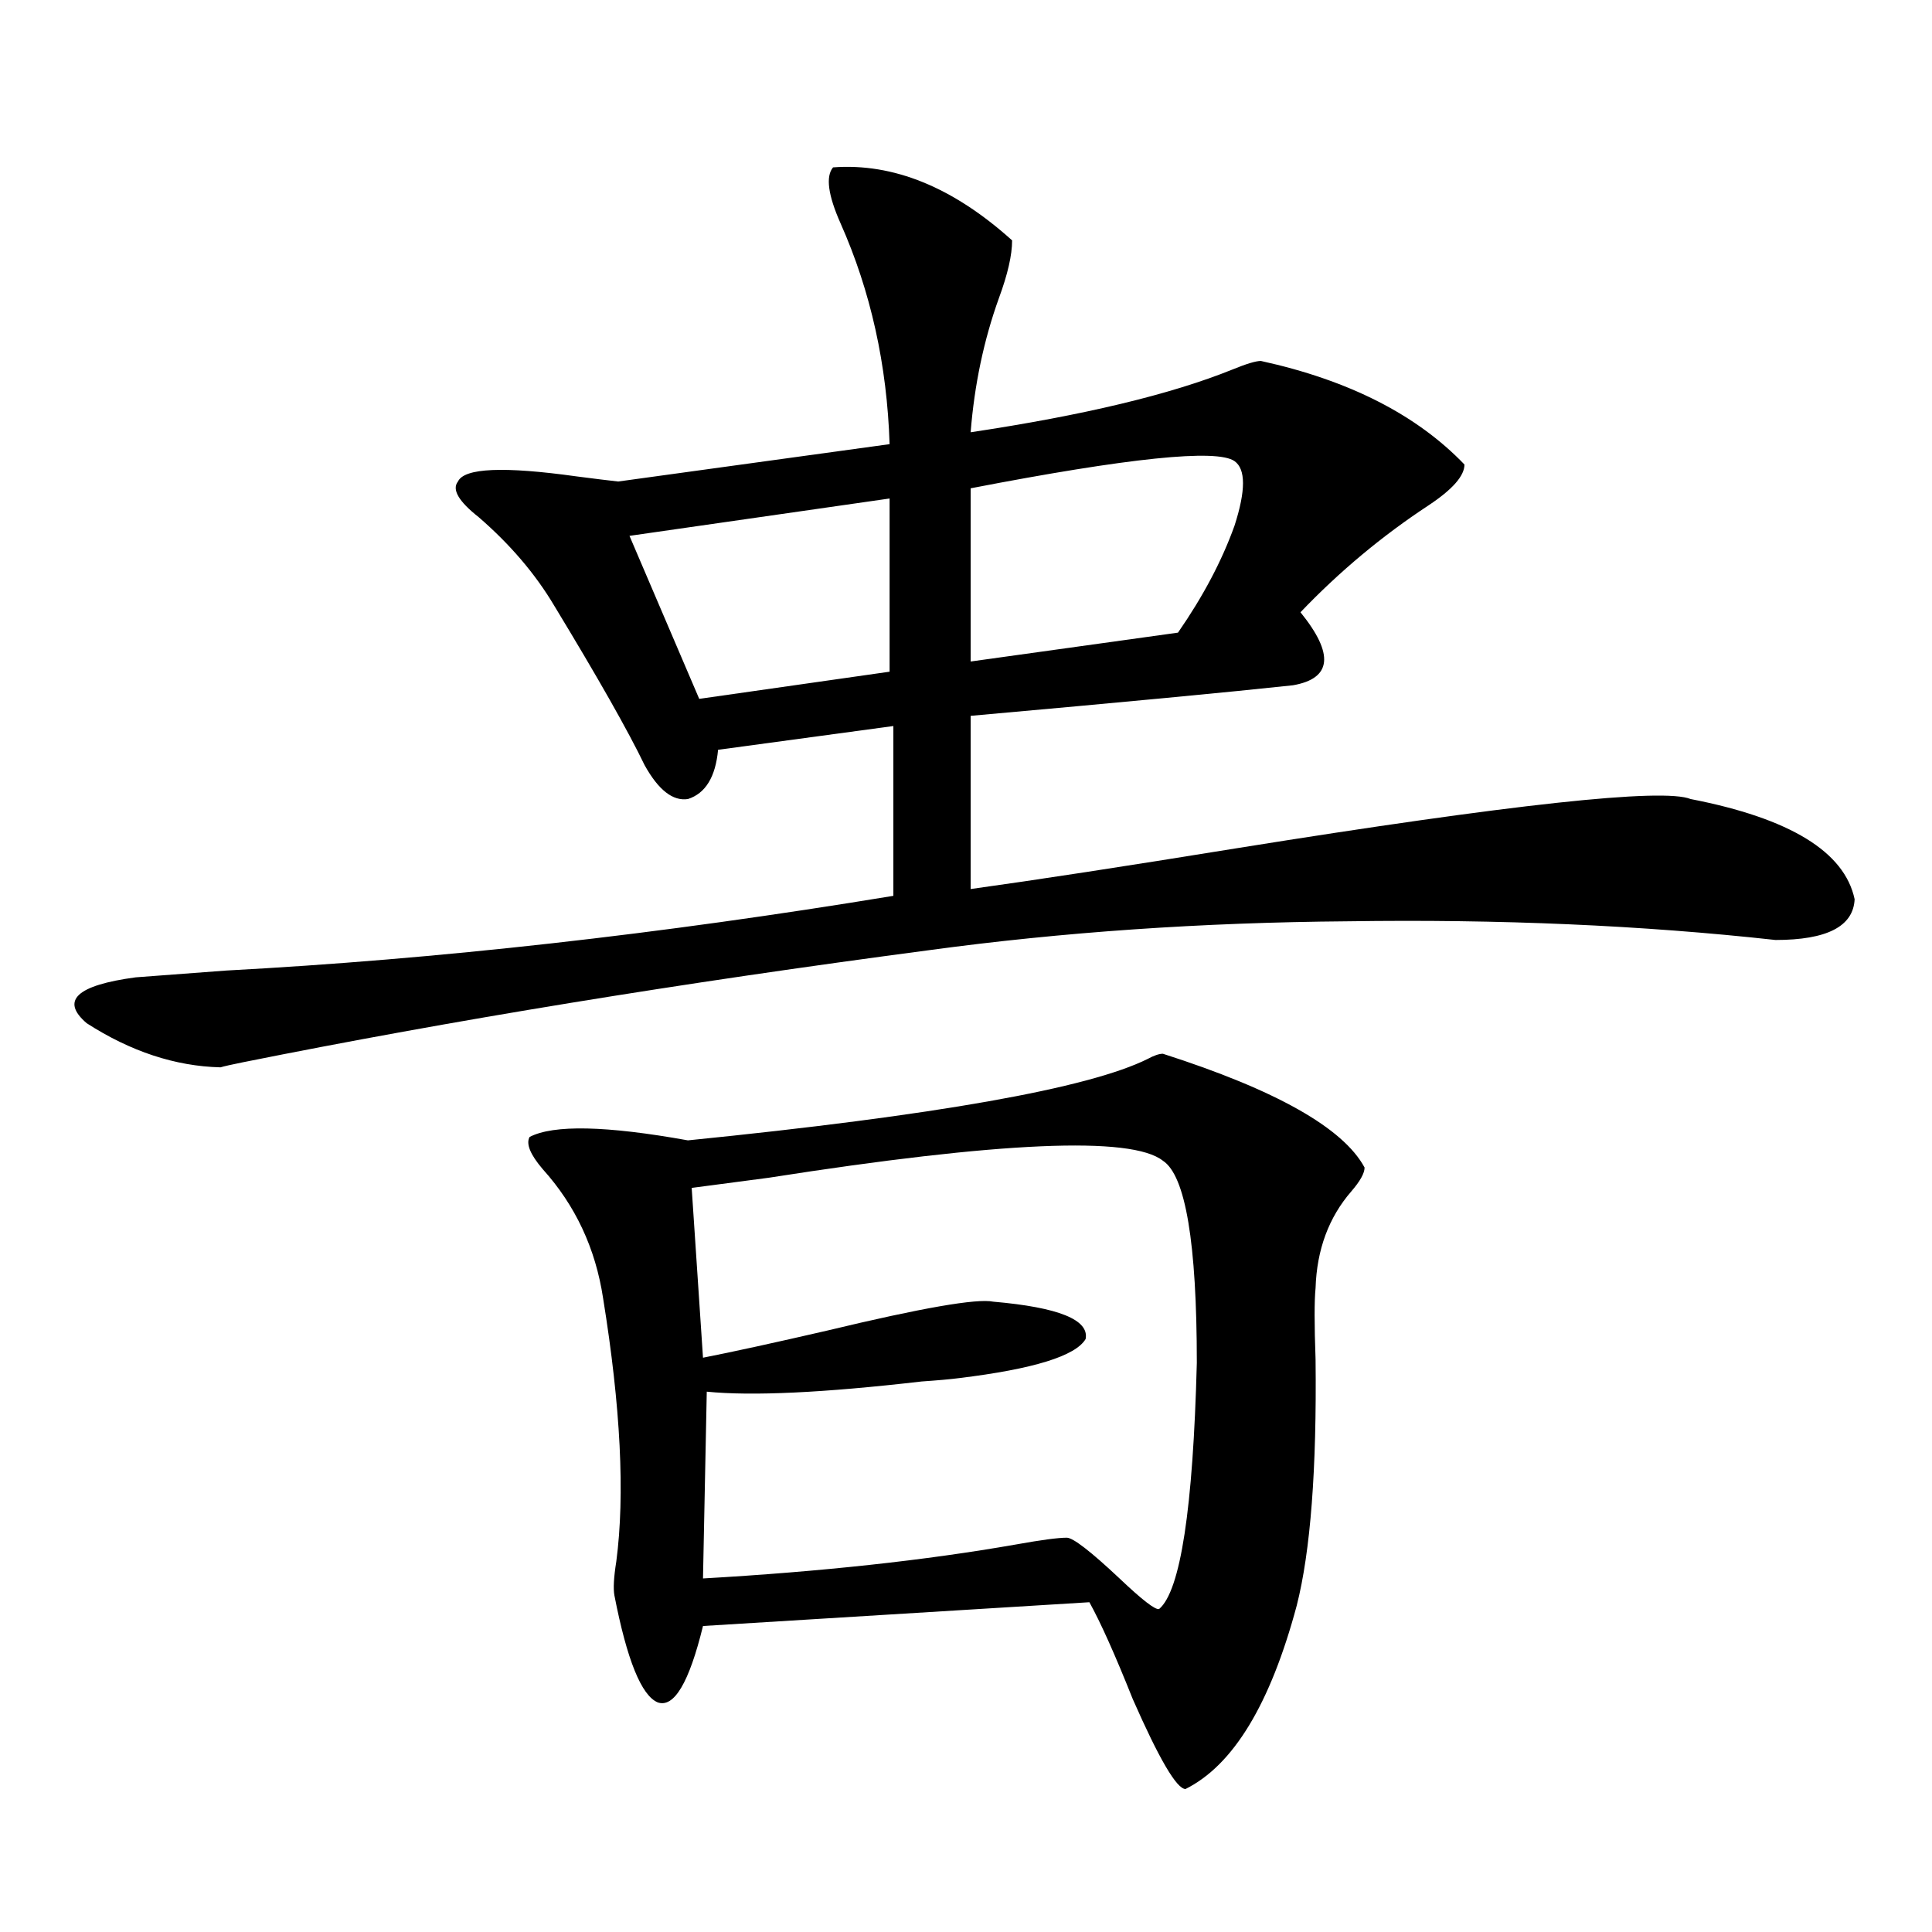 <?xml version="1.0" encoding="utf-8"?>
<!-- Generator: Adobe Illustrator 16.0.0, SVG Export Plug-In . SVG Version: 6.00 Build 0)  -->
<!DOCTYPE svg PUBLIC "-//W3C//DTD SVG 1.1//EN" "http://www.w3.org/Graphics/SVG/1.1/DTD/svg11.dtd">
<svg version="1.1" id="图层_1" xmlns="http://www.w3.org/2000/svg" xmlns:xlink="http://www.w3.org/1999/xlink" x="0px" y="0px"
	 width="1000px" height="1000px" viewBox="0 0 1000 1000" enable-background="new 0 0 1000 1000" xml:space="preserve">
<path d="M431.185,86.633c31.219-2.335,62.103,10.259,92.681,37.793c0,7.622-2.286,17.578-6.829,29.883
	c-7.805,21.685-12.683,44.824-14.634,69.434c58.535-8.789,103.732-19.624,135.606-32.52c7.149-2.925,12.027-4.395,14.634-4.395
	c45.518,9.97,80.639,27.837,105.363,53.613c0,5.864-6.188,12.896-18.536,21.094c-24.069,15.82-46.188,34.277-66.34,55.371
	c17.561,21.685,16.25,34.277-3.902,37.793c-32.529,3.516-88.138,8.789-166.825,15.82v89.648
	c33.811-4.683,79.663-11.714,137.558-21.094c142.436-22.852,220.803-31.339,235.116-25.488c51.371,9.97,79.663,27.246,84.876,51.855
	c-0.655,14.063-14.313,21.094-40.975,21.094c-68.946-7.608-142.771-10.835-221.458-9.668c-75.455,0.591-147.648,5.575-216.58,14.941
	c-128.777,17.001-247.158,36.337-355.113,58.008c-5.854,1.181-9.756,2.06-11.707,2.637c-23.414-0.577-46.508-8.198-69.267-22.852
	c-13.658-11.714-5.213-19.624,25.365-23.73c7.805-0.577,23.414-1.758,46.828-3.516c109.266-5.851,224.384-18.745,345.357-38.672
	v-87.891l-90.729,12.305c-1.311,14.063-6.509,22.563-15.609,25.488c-7.805,1.181-15.289-4.683-22.438-17.578
	c-8.46-17.578-24.069-45.112-46.828-82.617c-9.756-16.397-22.773-31.641-39.023-45.703c-10.411-8.198-13.993-14.351-10.731-18.457
	c3.247-7.031,23.734-7.91,61.462-2.637c9.101,1.181,16.25,2.06,21.463,2.637l140.484-19.336
	c-1.311-41.007-9.756-79.102-25.365-114.258C428.578,100.997,427.282,91.329,431.185,86.633z M601.912,545.422
	c58.535,18.759,93.321,38.384,104.388,58.887c0,2.938-2.286,7.031-6.829,12.305c-11.707,13.485-17.896,30.185-18.536,50.098
	c-0.655,6.454-0.655,18.759,0,36.914c0.641,56.841-2.606,99.316-9.756,127.441c-13.658,50.977-32.85,82.617-57.56,94.922
	c-4.558,0-13.658-15.532-27.316-46.582c-9.115-22.852-16.585-39.551-22.438-50.098l-199.995,12.305
	c-7.164,29.292-14.969,42.476-23.414,39.551c-8.46-3.516-15.944-21.973-22.438-55.371c-0.655-3.516-0.335-9.366,0.976-17.578
	c4.543-34.565,2.271-79.98-6.829-136.23c-3.902-25.776-14.313-48.038-31.219-66.797c-6.509-7.608-8.78-13.184-6.829-16.699
	c12.348-6.44,39.664-5.851,81.949,1.758c128.122-12.882,207.465-26.944,238.043-42.188
	C597.354,546.301,599.961,545.422,601.912,545.422z M460.452,258.02l-134.631,19.336l36.097,84.375l98.534-14.063V258.02z
	 M358.016,614.855l5.854,87.891c14.954-2.925,36.417-7.608,64.389-14.063c48.779-11.714,77.392-16.699,85.852-14.941
	c33.811,2.938,49.755,9.38,47.804,19.336c-5.213,8.789-26.996,15.532-65.364,20.215c-4.558,0.591-11.066,1.181-19.512,1.758
	c-50.73,5.864-87.803,7.622-111.217,5.273l-1.951,96.68c61.127-3.516,115.119-9.366,161.947-17.578
	c13.003-2.335,21.783-3.516,26.341-3.516c3.247,0,12.348,7.031,27.316,21.094c11.707,11.124,18.536,16.397,20.487,15.82
	c11.052-9.38,17.561-51.855,19.512-127.441c0-62.101-5.854-96.968-17.561-104.59c-16.265-12.882-84.235-9.956-203.897,8.789
	C380.454,611.931,367.116,613.688,358.016,614.855z M638.984,238.684c-9.115-6.44-54.633-1.758-136.582,14.063v89.648
	l107.314-14.941c13.003-18.745,22.759-37.202,29.268-55.371C644.838,253.927,644.838,242.79,638.984,238.684z"/>
</svg>
